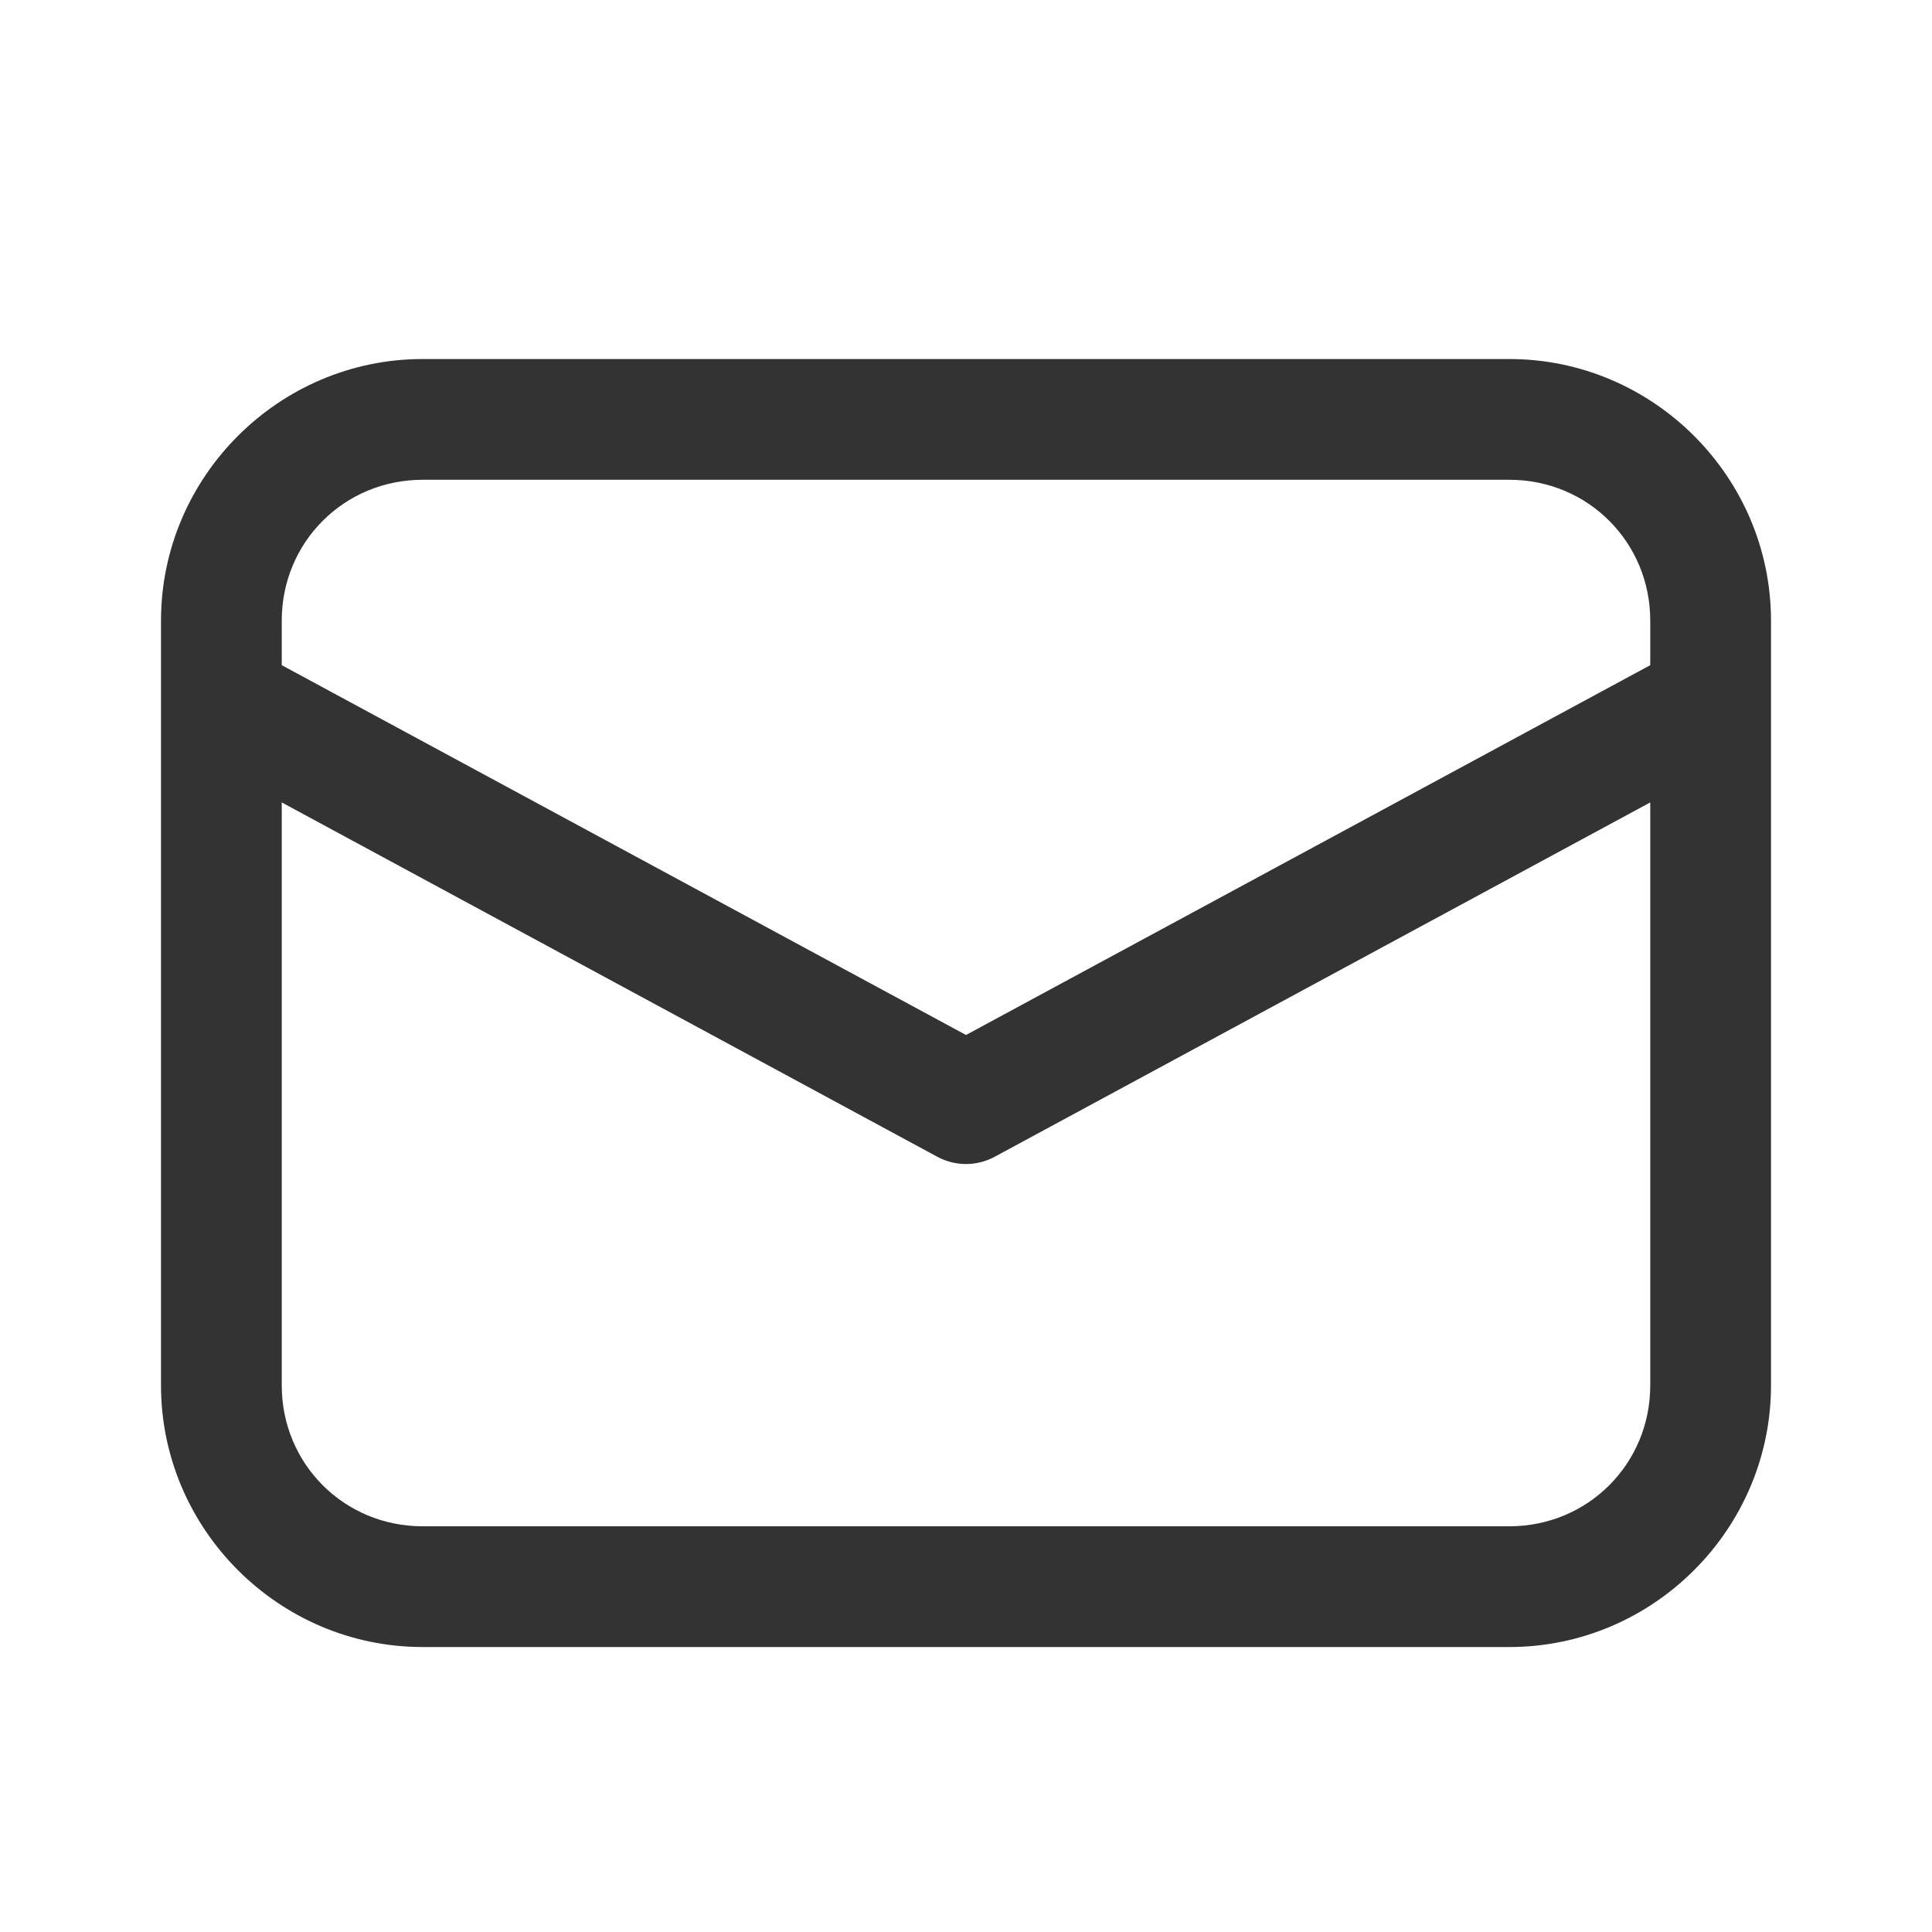 <svg width="24" height="24" viewBox="0 0 24 24" fill="none" xmlns="http://www.w3.org/2000/svg">
<g id="icons8_envelope 1">
<path id="Vector" d="M5.25 4.46C3.464 4.46 2 5.924 2 7.71V17.21C2 18.996 3.464 20.46 5.25 20.46H18.75C20.536 20.46 22 18.996 22 17.21V7.71C22 5.924 20.536 4.46 18.75 4.46H5.25ZM5.25 5.96H18.75C19.725 5.96 20.5 6.735 20.5 7.71V8.263L12 12.857L3.5 8.263V7.71C3.5 6.735 4.275 5.96 5.25 5.96ZM3.5 9.968L11.644 14.37C11.753 14.429 11.876 14.46 12 14.46C12.124 14.46 12.247 14.429 12.356 14.37L20.5 9.968V17.21C20.5 18.185 19.725 18.96 18.75 18.96H5.25C4.275 18.96 3.5 18.185 3.5 17.21V9.968Z" fill="#333333"/>
</g>
</svg>
